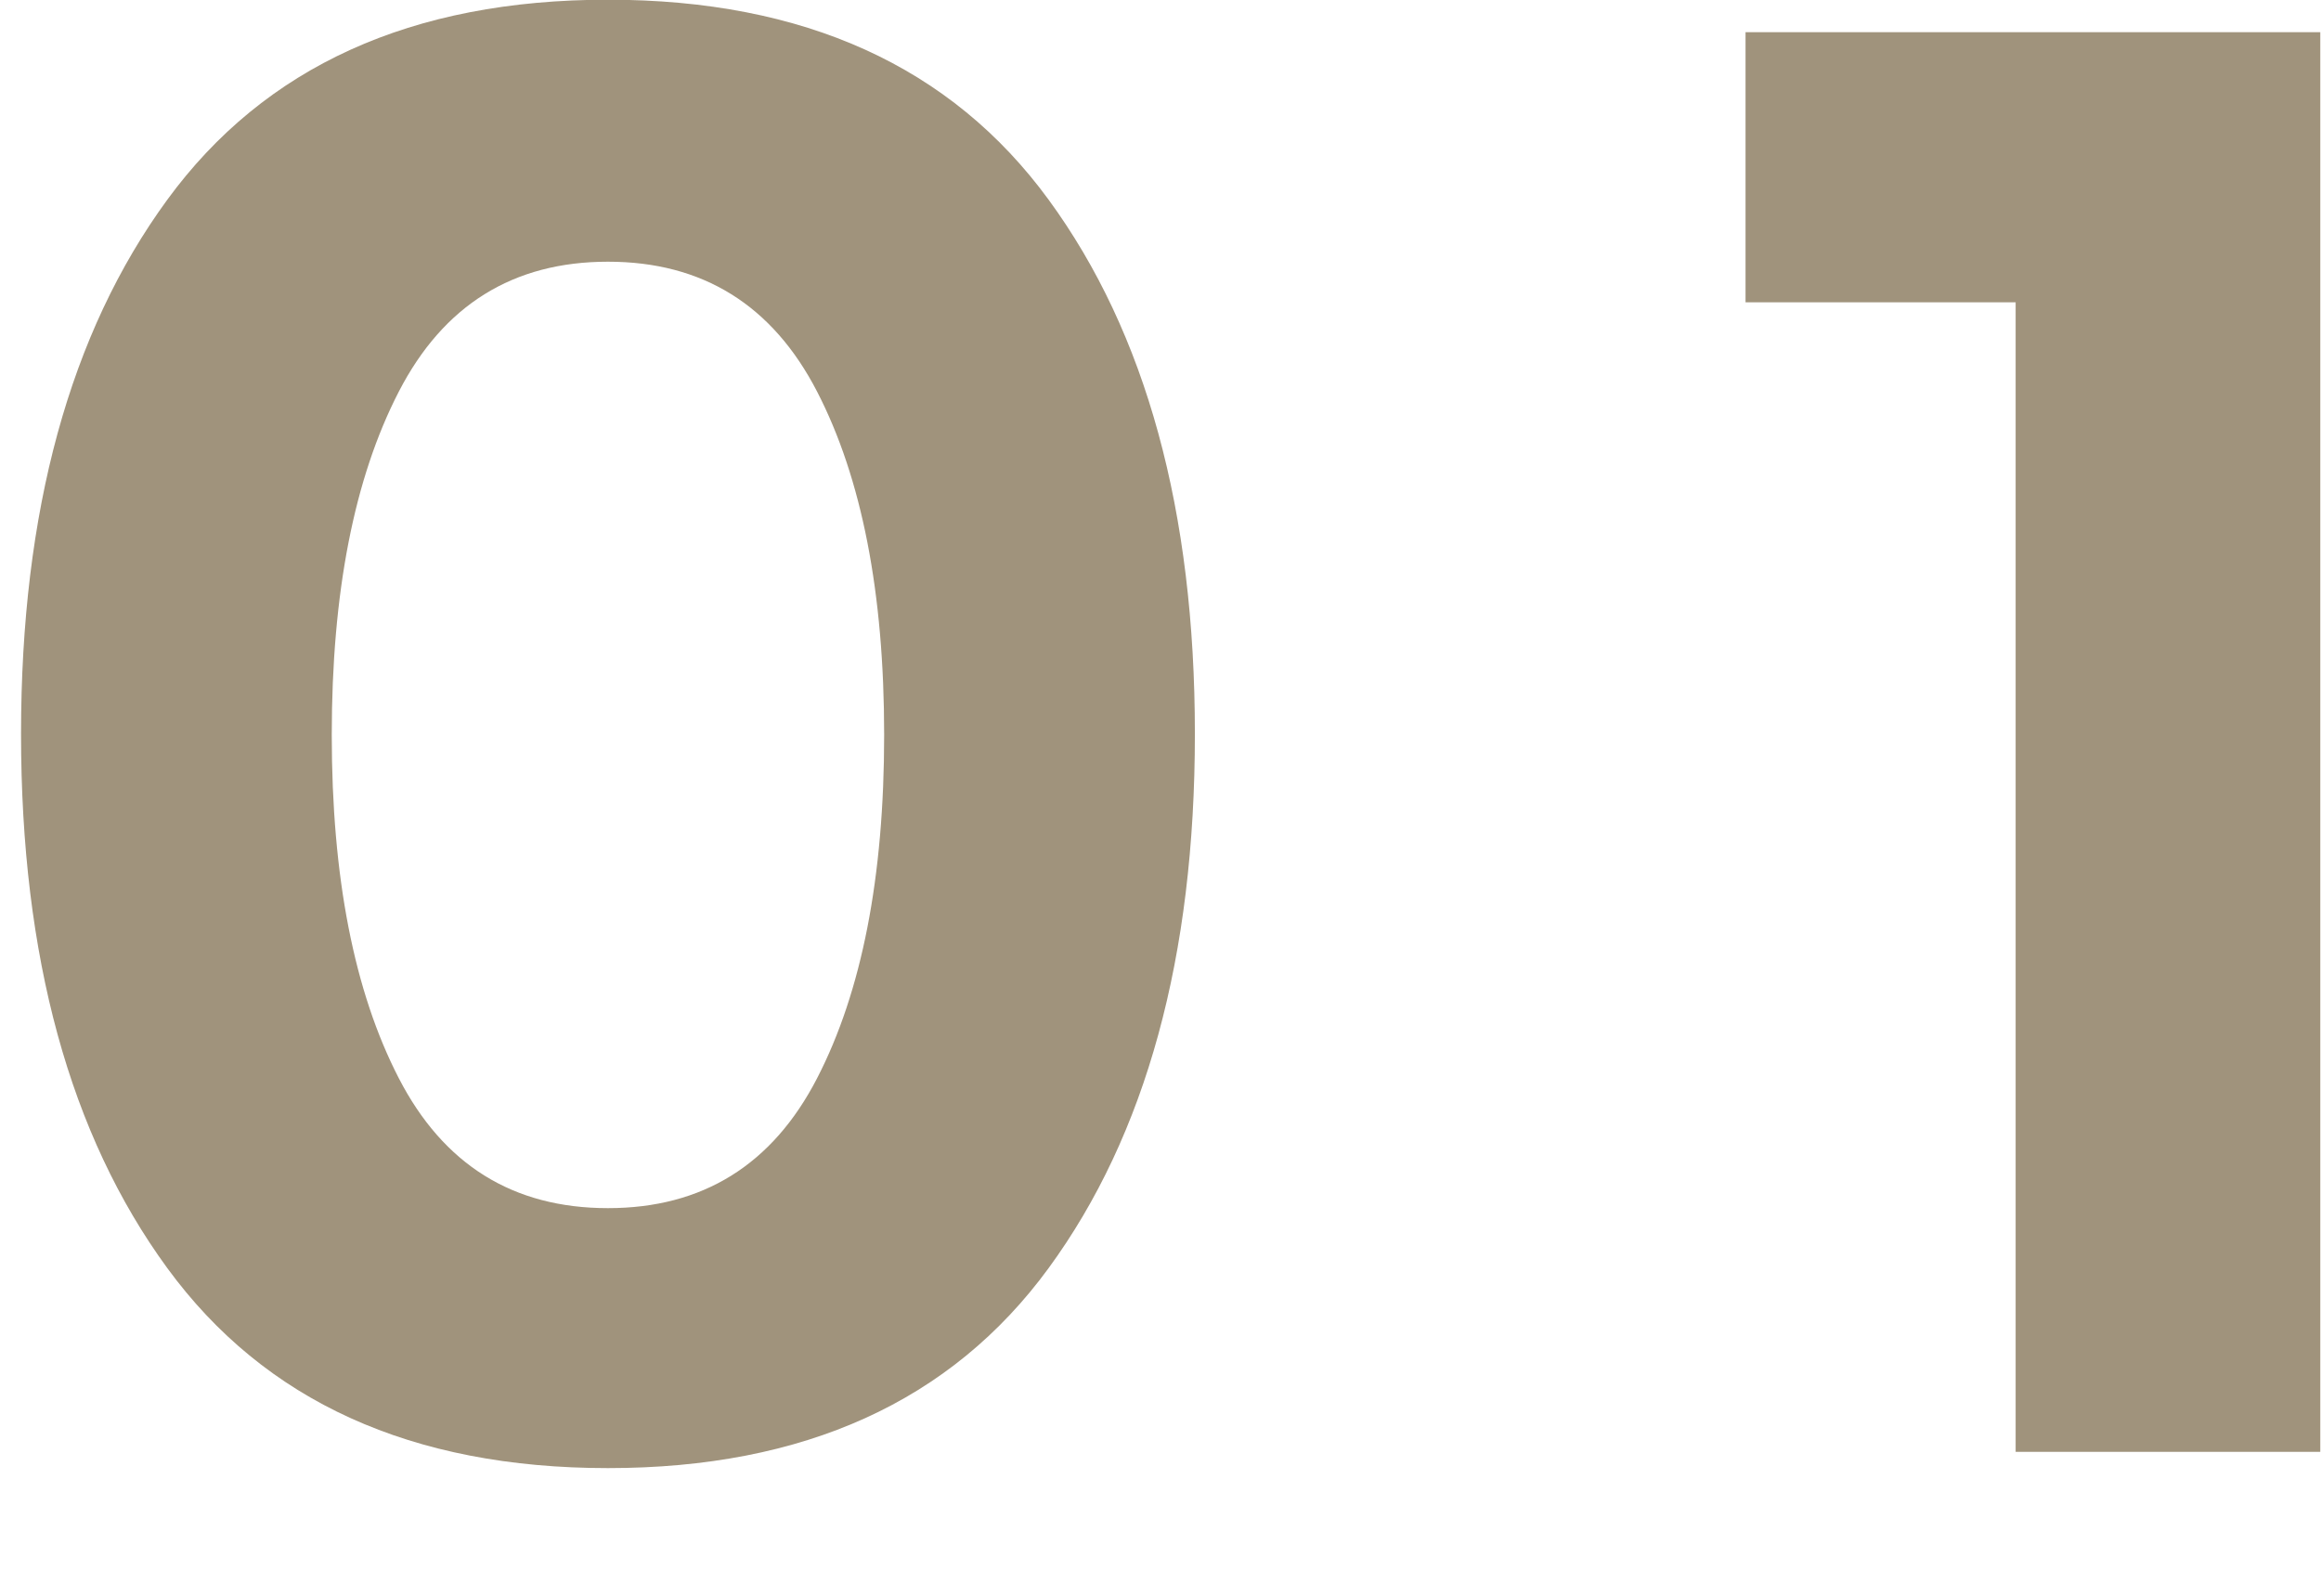 <svg 
 xmlns="http://www.w3.org/2000/svg"
 xmlns:xlink="http://www.w3.org/1999/xlink"
 width="16px" height="11px">
<path fill-rule="evenodd"  fill="rgb(160, 147, 124)"
 d="M13.895,10.008 L13.895,2.084 L12.033,2.084 L12.033,0.222 L15.995,0.222 L15.995,10.008 L13.895,10.008 ZM4.191,10.120 C2.837,10.120 1.825,9.660 1.153,8.741 C0.481,7.822 0.145,6.594 0.145,5.059 C0.145,3.524 0.481,2.296 1.153,1.377 C1.825,0.458 2.837,-0.002 4.191,-0.002 C5.544,-0.002 6.557,0.458 7.229,1.377 C7.901,2.296 8.237,3.524 8.237,5.059 C8.237,6.594 7.901,7.822 7.229,8.741 C6.557,9.660 5.544,10.120 4.191,10.120 ZM5.633,2.700 C5.325,2.103 4.844,1.804 4.191,1.804 C3.537,1.804 3.057,2.103 2.749,2.700 C2.441,3.297 2.287,4.086 2.287,5.066 C2.287,6.046 2.441,6.835 2.749,7.432 C3.057,8.029 3.537,8.328 4.191,8.328 C4.844,8.328 5.325,8.029 5.633,7.432 C5.941,6.835 6.095,6.046 6.095,5.066 C6.095,4.086 5.941,3.297 5.633,2.700 Z"/>
</svg>